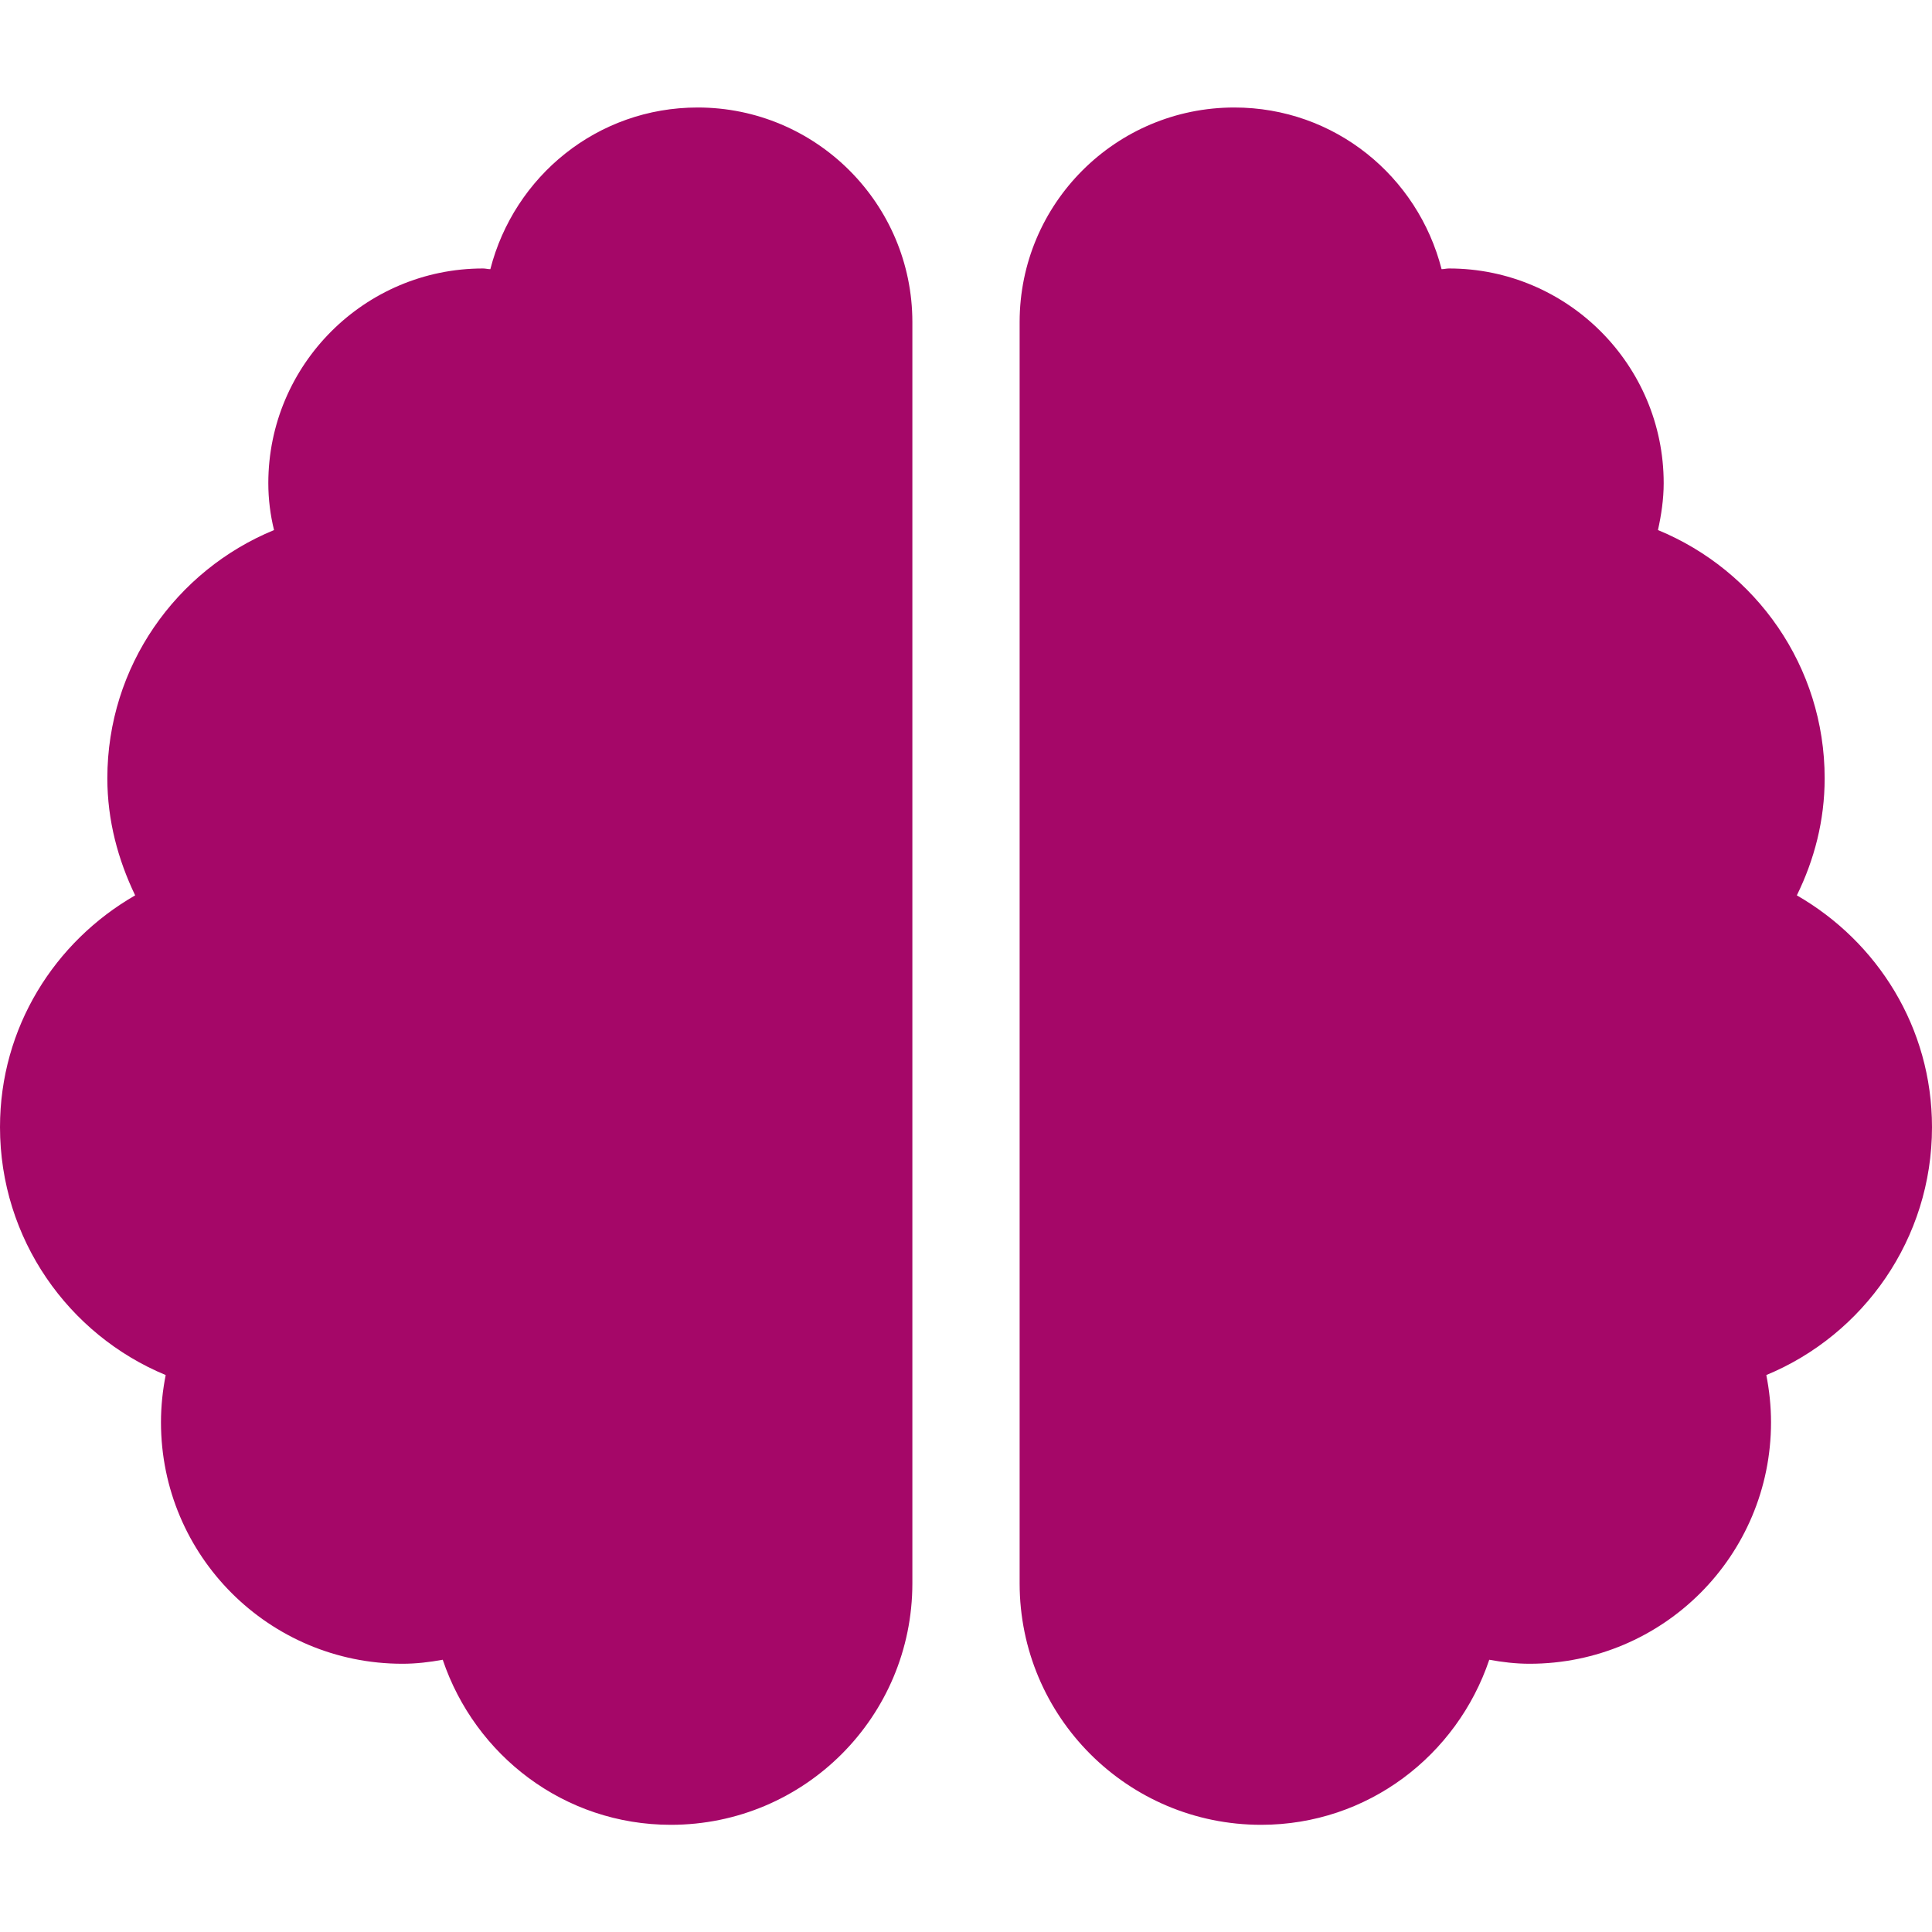 <svg width="25" height="25" viewBox="0 0 25 25" fill="none" xmlns="http://www.w3.org/2000/svg">
<g clip-path="url(#clip0_213_11)">
<path d="M9.028 1.391C7.73 1.391 6.654 2.28 6.345 3.483C6.311 3.483 6.285 3.474 6.25 3.474C4.718 3.474 3.472 4.72 3.472 6.252C3.472 6.46 3.498 6.664 3.546 6.859C2.279 7.38 1.389 8.622 1.389 10.071C1.389 10.618 1.528 11.126 1.749 11.586C0.707 12.185 0 13.296 0 14.585C0 16.03 0.885 17.272 2.144 17.793C2.105 17.992 2.083 18.196 2.083 18.404C2.083 20.132 3.481 21.529 5.208 21.529C5.386 21.529 5.56 21.508 5.729 21.477C6.146 22.714 7.3 23.613 8.681 23.613C10.408 23.613 11.806 22.215 11.806 20.488V4.168C11.806 2.636 10.56 1.391 9.028 1.391ZM25 14.585C25 13.296 24.293 12.185 23.251 11.586C23.477 11.126 23.611 10.618 23.611 10.071C23.611 8.622 22.721 7.38 21.454 6.859C21.497 6.664 21.528 6.46 21.528 6.252C21.528 4.72 20.282 3.474 18.75 3.474C18.715 3.474 18.685 3.483 18.654 3.483C18.346 2.28 17.27 1.391 15.972 1.391C14.44 1.391 13.194 2.632 13.194 4.168V20.488C13.194 22.215 14.592 23.613 16.319 23.613C17.7 23.613 18.854 22.714 19.271 21.477C19.44 21.508 19.614 21.529 19.792 21.529C21.519 21.529 22.917 20.132 22.917 18.404C22.917 18.196 22.895 17.992 22.856 17.793C24.115 17.272 25 16.03 25 14.585Z" fill="#A50768"/>
</g>
<defs>
<clipPath id="clip0_213_11">
<rect width="25" height="25" fill="white"/>
</clipPath>
</defs>
</svg>
